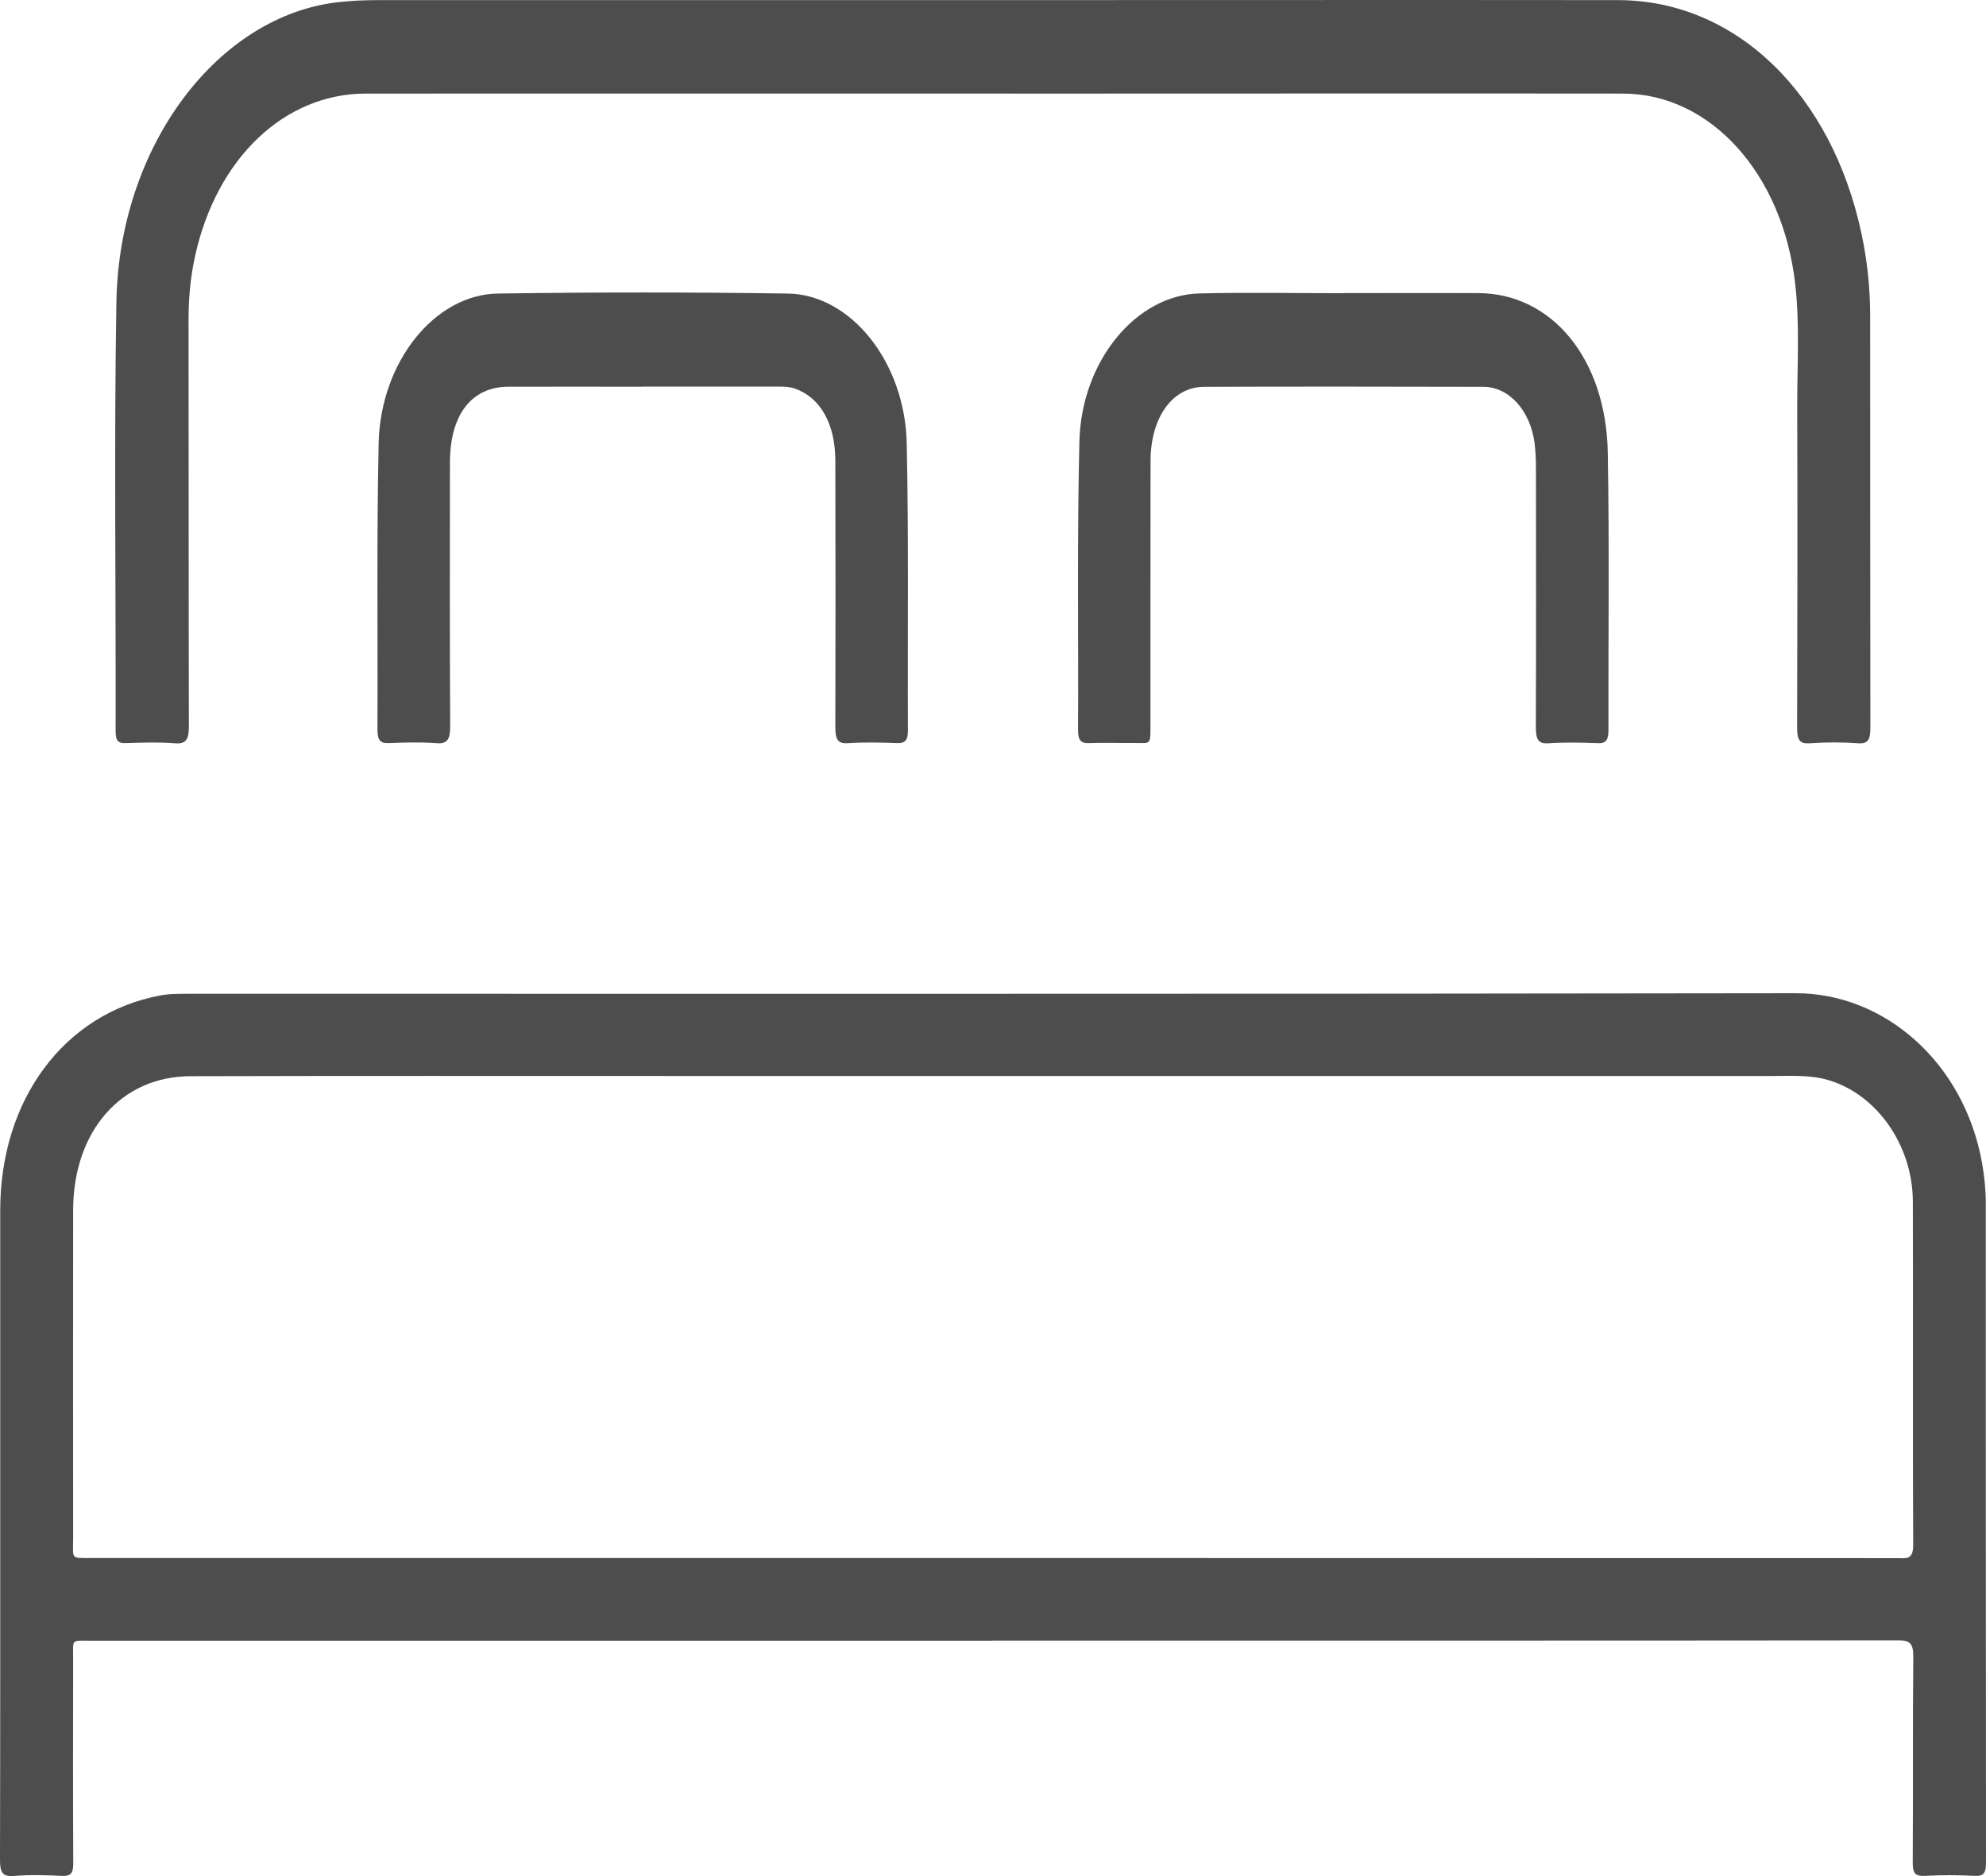 <svg width="18" height="17" viewBox="0 0 18 17" fill="none" xmlns="http://www.w3.org/2000/svg">
<g clip-path="url(#clip0_1157_28030)">
<path d="M8.994 14.867C6.268 14.867 3.543 14.867 0.817 14.867C0.637 14.867 0.664 14.849 0.663 15.042C0.662 15.654 0.661 16.266 0.664 16.878C0.665 16.972 0.644 17.003 0.559 16.998C0.415 16.991 0.269 16.987 0.125 16.999C0.016 17.008 -0 16.958 8.74001e-06 16.849C0.003 15.617 0.002 14.385 0.002 13.153C0.002 12.424 0.002 11.694 0.002 10.964C0.003 9.964 0.581 9.186 1.448 9.021C1.535 9.004 1.625 9.005 1.714 9.005C6.568 9.004 11.421 9.008 16.275 9C17.079 8.999 17.801 9.626 17.964 10.537C17.985 10.657 17.998 10.778 17.998 10.901C17.998 12.892 17.998 14.883 18 16.875C18 16.965 17.985 17.003 17.897 16.998C17.745 16.99 17.593 16.99 17.441 16.998C17.356 17.002 17.335 16.97 17.336 16.877C17.34 16.256 17.335 15.636 17.341 15.016C17.342 14.892 17.311 14.863 17.205 14.864C14.468 14.867 11.731 14.866 8.994 14.866V14.867ZM9.001 14.118C9.617 14.118 10.233 14.118 10.85 14.118C12.966 14.118 15.083 14.118 17.199 14.119C17.273 14.119 17.341 14.139 17.34 13.999C17.335 12.961 17.34 11.924 17.337 10.886C17.335 10.376 17.009 9.916 16.571 9.787C16.403 9.738 16.232 9.75 16.061 9.75C12.731 9.75 9.4 9.75 6.07 9.75C4.622 9.75 3.174 9.748 1.726 9.752C1.097 9.753 0.664 10.252 0.663 10.964C0.662 11.955 0.662 12.947 0.663 13.938C0.663 14.13 0.635 14.118 0.825 14.118C3.55 14.118 6.276 14.118 9.001 14.118Z" fill="#4D4D4D"/>
<path d="M9.008 0.001C10.894 0.001 12.781 -0.001 14.667 0.001C15.73 0.003 16.603 0.846 16.873 2.124C16.924 2.364 16.95 2.609 16.95 2.858C16.951 4.102 16.95 5.346 16.952 6.589C16.952 6.697 16.936 6.741 16.843 6.735C16.695 6.724 16.546 6.725 16.398 6.735C16.308 6.741 16.288 6.702 16.288 6.591C16.291 5.633 16.292 4.675 16.289 3.717C16.287 3.337 16.314 2.954 16.271 2.575C16.158 1.575 15.504 0.85 14.712 0.848C13.075 0.846 11.437 0.848 9.799 0.848C7.638 0.848 5.477 0.847 3.316 0.848C2.579 0.848 1.965 1.432 1.769 2.316C1.727 2.505 1.709 2.697 1.709 2.894C1.711 4.119 1.709 5.344 1.712 6.569C1.713 6.696 1.691 6.744 1.586 6.735C1.438 6.723 1.288 6.729 1.14 6.733C1.077 6.735 1.048 6.721 1.048 6.626C1.051 5.33 1.033 4.033 1.055 2.737C1.079 1.321 1.975 0.139 3.071 0.019C3.19 0.006 3.308 0.001 3.427 0.001C5.287 0.001 7.148 0.001 9.008 0.001Z" fill="#4D4D4D"/>
<path d="M5.824 3.504C5.419 3.504 5.015 3.503 4.61 3.504C4.276 3.504 4.079 3.755 4.078 4.189C4.077 4.985 4.076 5.78 4.08 6.576C4.081 6.701 4.055 6.742 3.956 6.734C3.812 6.723 3.666 6.728 3.521 6.733C3.453 6.736 3.421 6.713 3.421 6.615C3.425 5.748 3.413 4.881 3.432 4.014C3.449 3.279 3.941 2.668 4.512 2.66C5.388 2.647 6.264 2.647 7.14 2.66C7.711 2.668 8.202 3.281 8.218 4.016C8.237 4.883 8.225 5.75 8.229 6.617C8.229 6.703 8.207 6.735 8.138 6.733C7.986 6.728 7.834 6.724 7.682 6.734C7.59 6.74 7.571 6.696 7.571 6.588C7.573 5.782 7.573 4.978 7.571 4.172C7.57 3.837 7.433 3.601 7.204 3.521C7.152 3.503 7.101 3.503 7.049 3.503C6.641 3.503 6.232 3.503 5.824 3.503L5.824 3.504Z" fill="#4D4D4D"/>
<path d="M12.175 2.656C12.584 2.656 12.992 2.654 13.4 2.656C14.065 2.659 14.557 3.251 14.572 4.102C14.587 4.94 14.576 5.779 14.578 6.617C14.578 6.702 14.557 6.736 14.488 6.734C14.336 6.728 14.183 6.725 14.031 6.735C13.94 6.741 13.92 6.697 13.92 6.589C13.923 5.807 13.922 5.026 13.921 4.245C13.921 4.169 13.918 4.092 13.909 4.017C13.87 3.72 13.678 3.506 13.444 3.505C12.601 3.503 11.758 3.502 10.915 3.505C10.628 3.505 10.429 3.781 10.428 4.175C10.426 4.961 10.428 5.747 10.427 6.533C10.427 6.766 10.438 6.73 10.273 6.732C10.139 6.733 10.005 6.728 9.872 6.733C9.803 6.736 9.77 6.715 9.771 6.616C9.775 5.745 9.762 4.872 9.783 4.001C9.801 3.269 10.299 2.672 10.872 2.659C11.306 2.648 11.741 2.657 12.175 2.657V2.656H12.175Z" fill="#4D4D4D"/>
</g>
<defs>
<clipPath id="clip0_1157_28030">
<rect width="18" height="17" fill="white"/>
</clipPath>
</defs>
</svg>